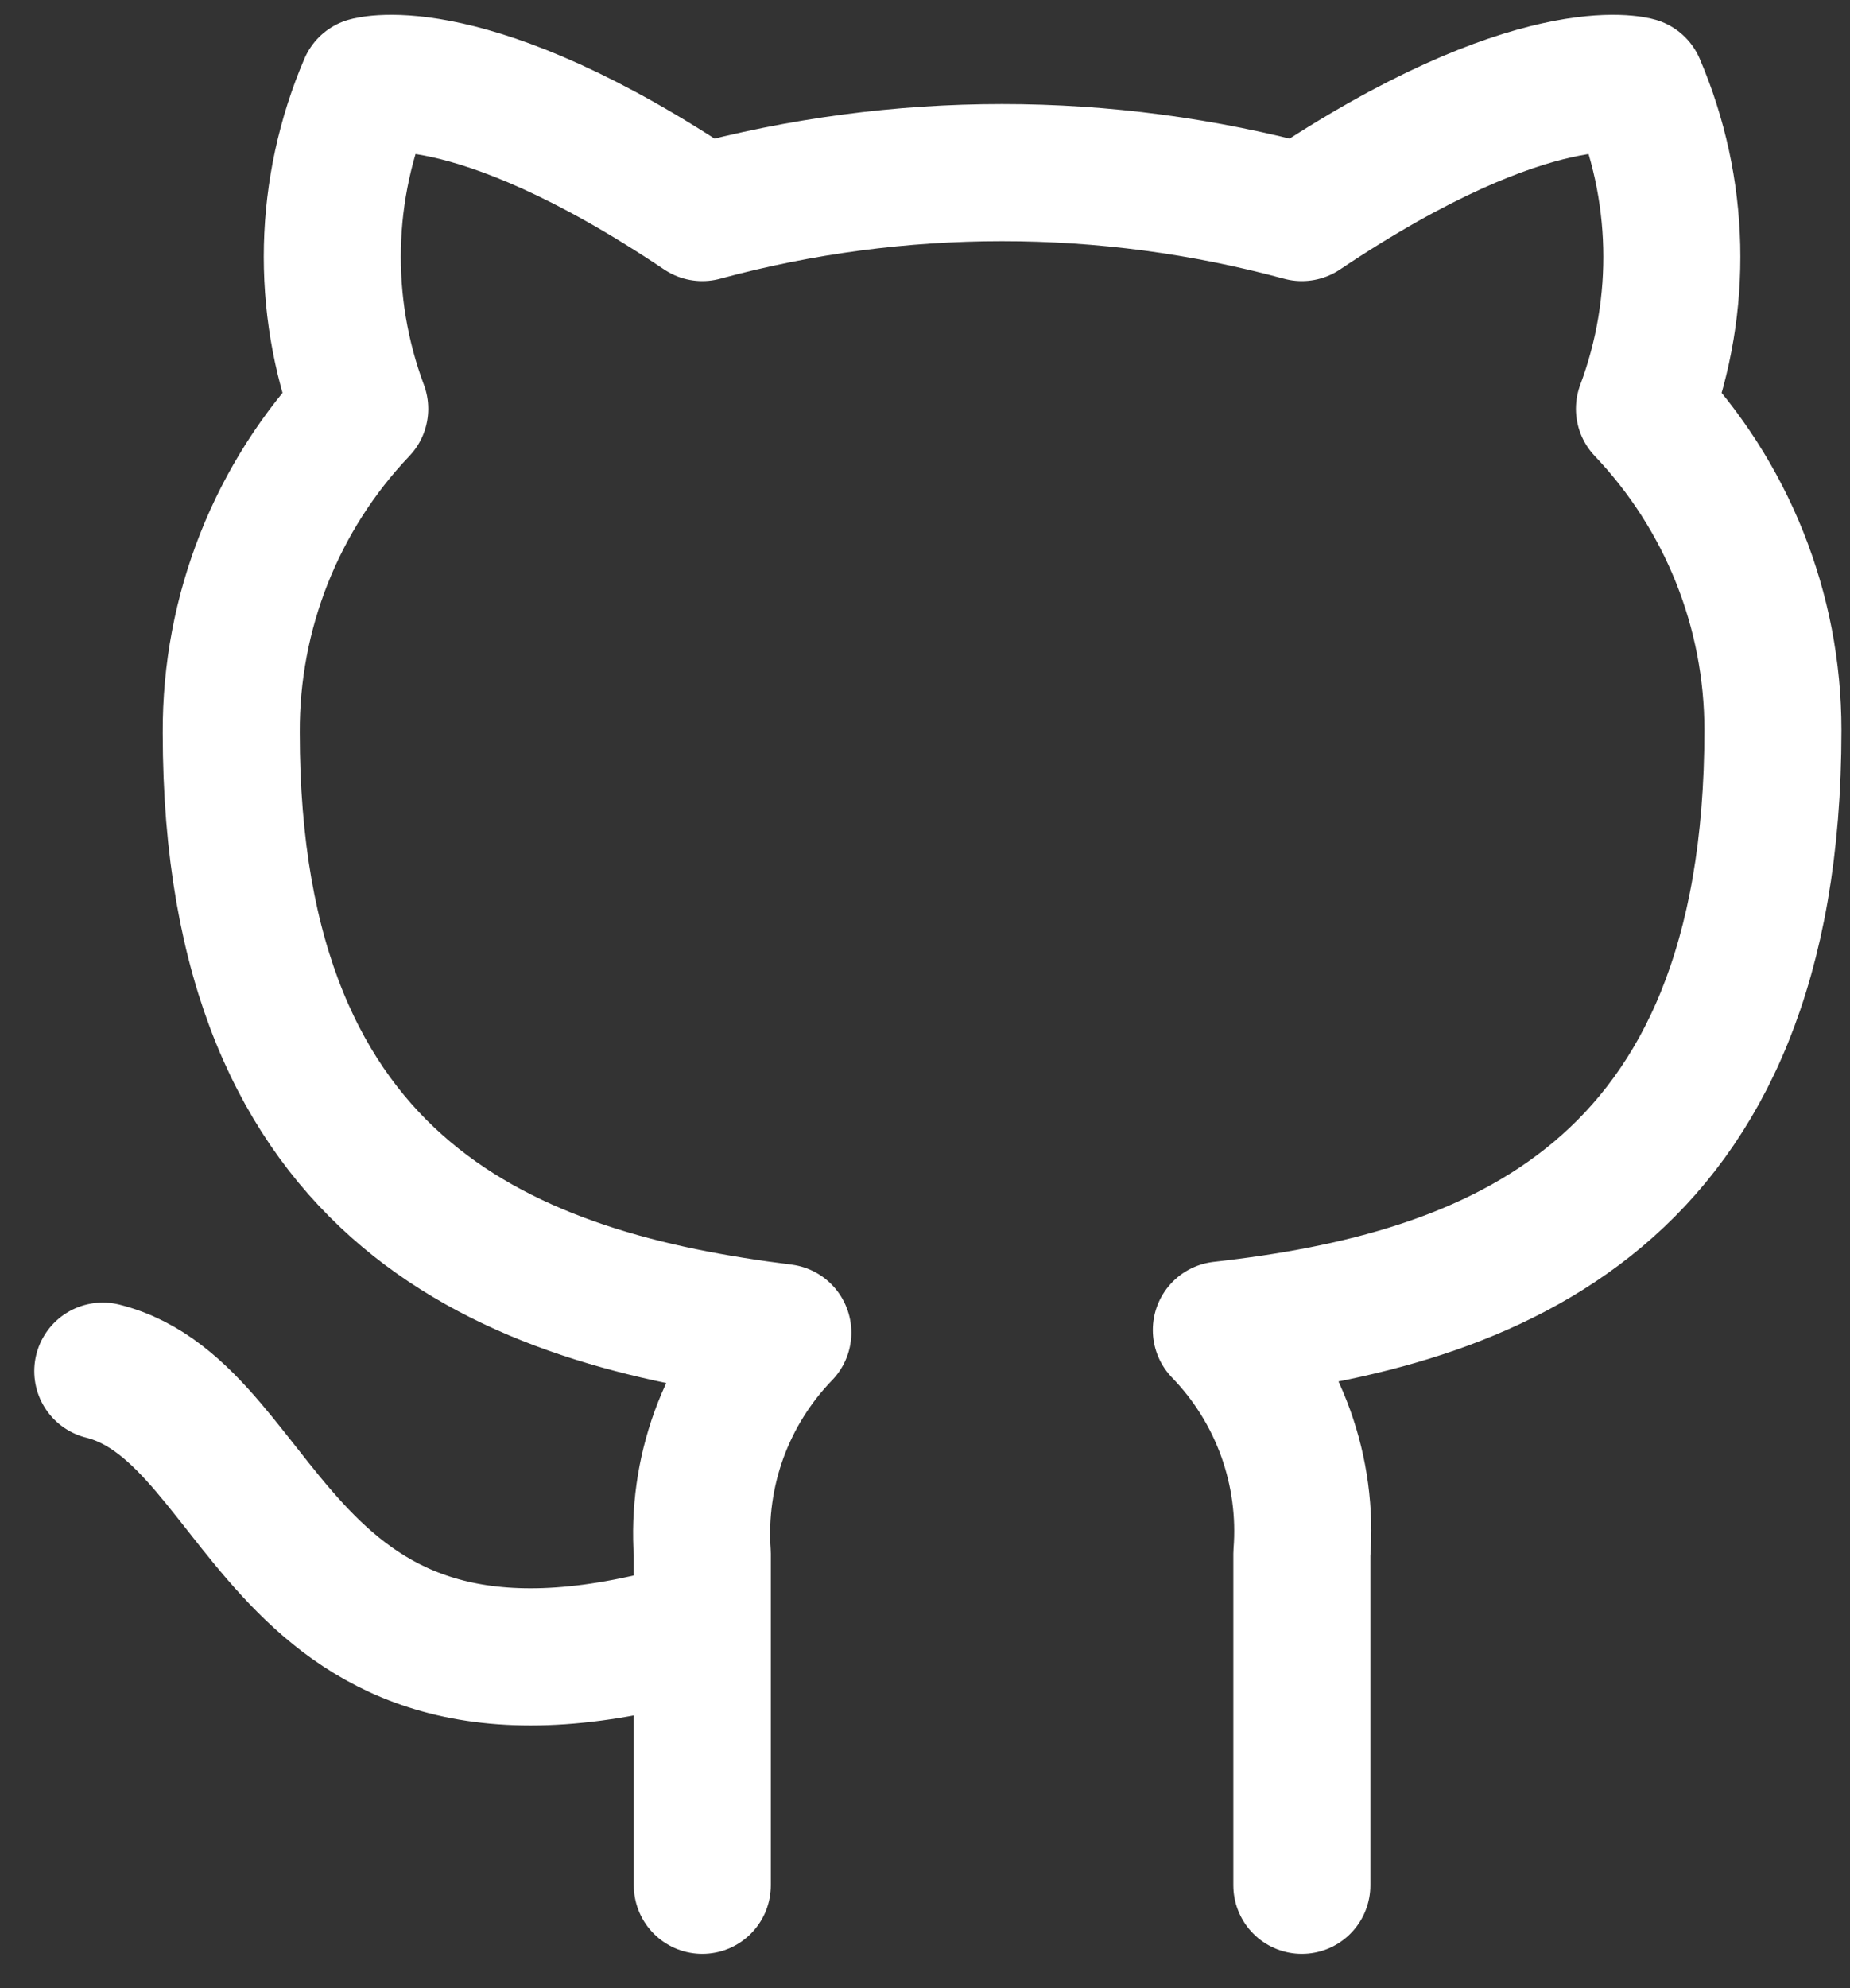<svg width="27" height="29" viewBox="0 0 27 29" fill="none" xmlns="http://www.w3.org/2000/svg">
<rect x="0" y="0" width="27" height="29" fill="#333333" stroke="none"/>
<path d="M10.25 23.75C4 25.625 4 20.625 1.5 20M19 27.5V22.663C19.047 22.067 18.966 21.467 18.764 20.905C18.561 20.342 18.241 19.829 17.825 19.4C21.75 18.962 25.875 17.475 25.875 10.65C25.875 8.905 25.203 7.227 24 5.963C24.57 4.436 24.529 2.748 23.887 1.25C23.887 1.25 22.413 0.813 19 3.1C16.135 2.324 13.115 2.324 10.25 3.1C6.838 0.813 5.362 1.25 5.362 1.25C4.72 2.748 4.68 4.436 5.25 5.963C4.038 7.236 3.366 8.929 3.375 10.688C3.375 17.462 7.5 18.95 11.425 19.438C11.014 19.863 10.697 20.369 10.494 20.925C10.292 21.481 10.209 22.073 10.25 22.663V27.5" stroke="white" stroke-width="2" stroke-linecap="round" stroke-linejoin="round"/>
</svg>
